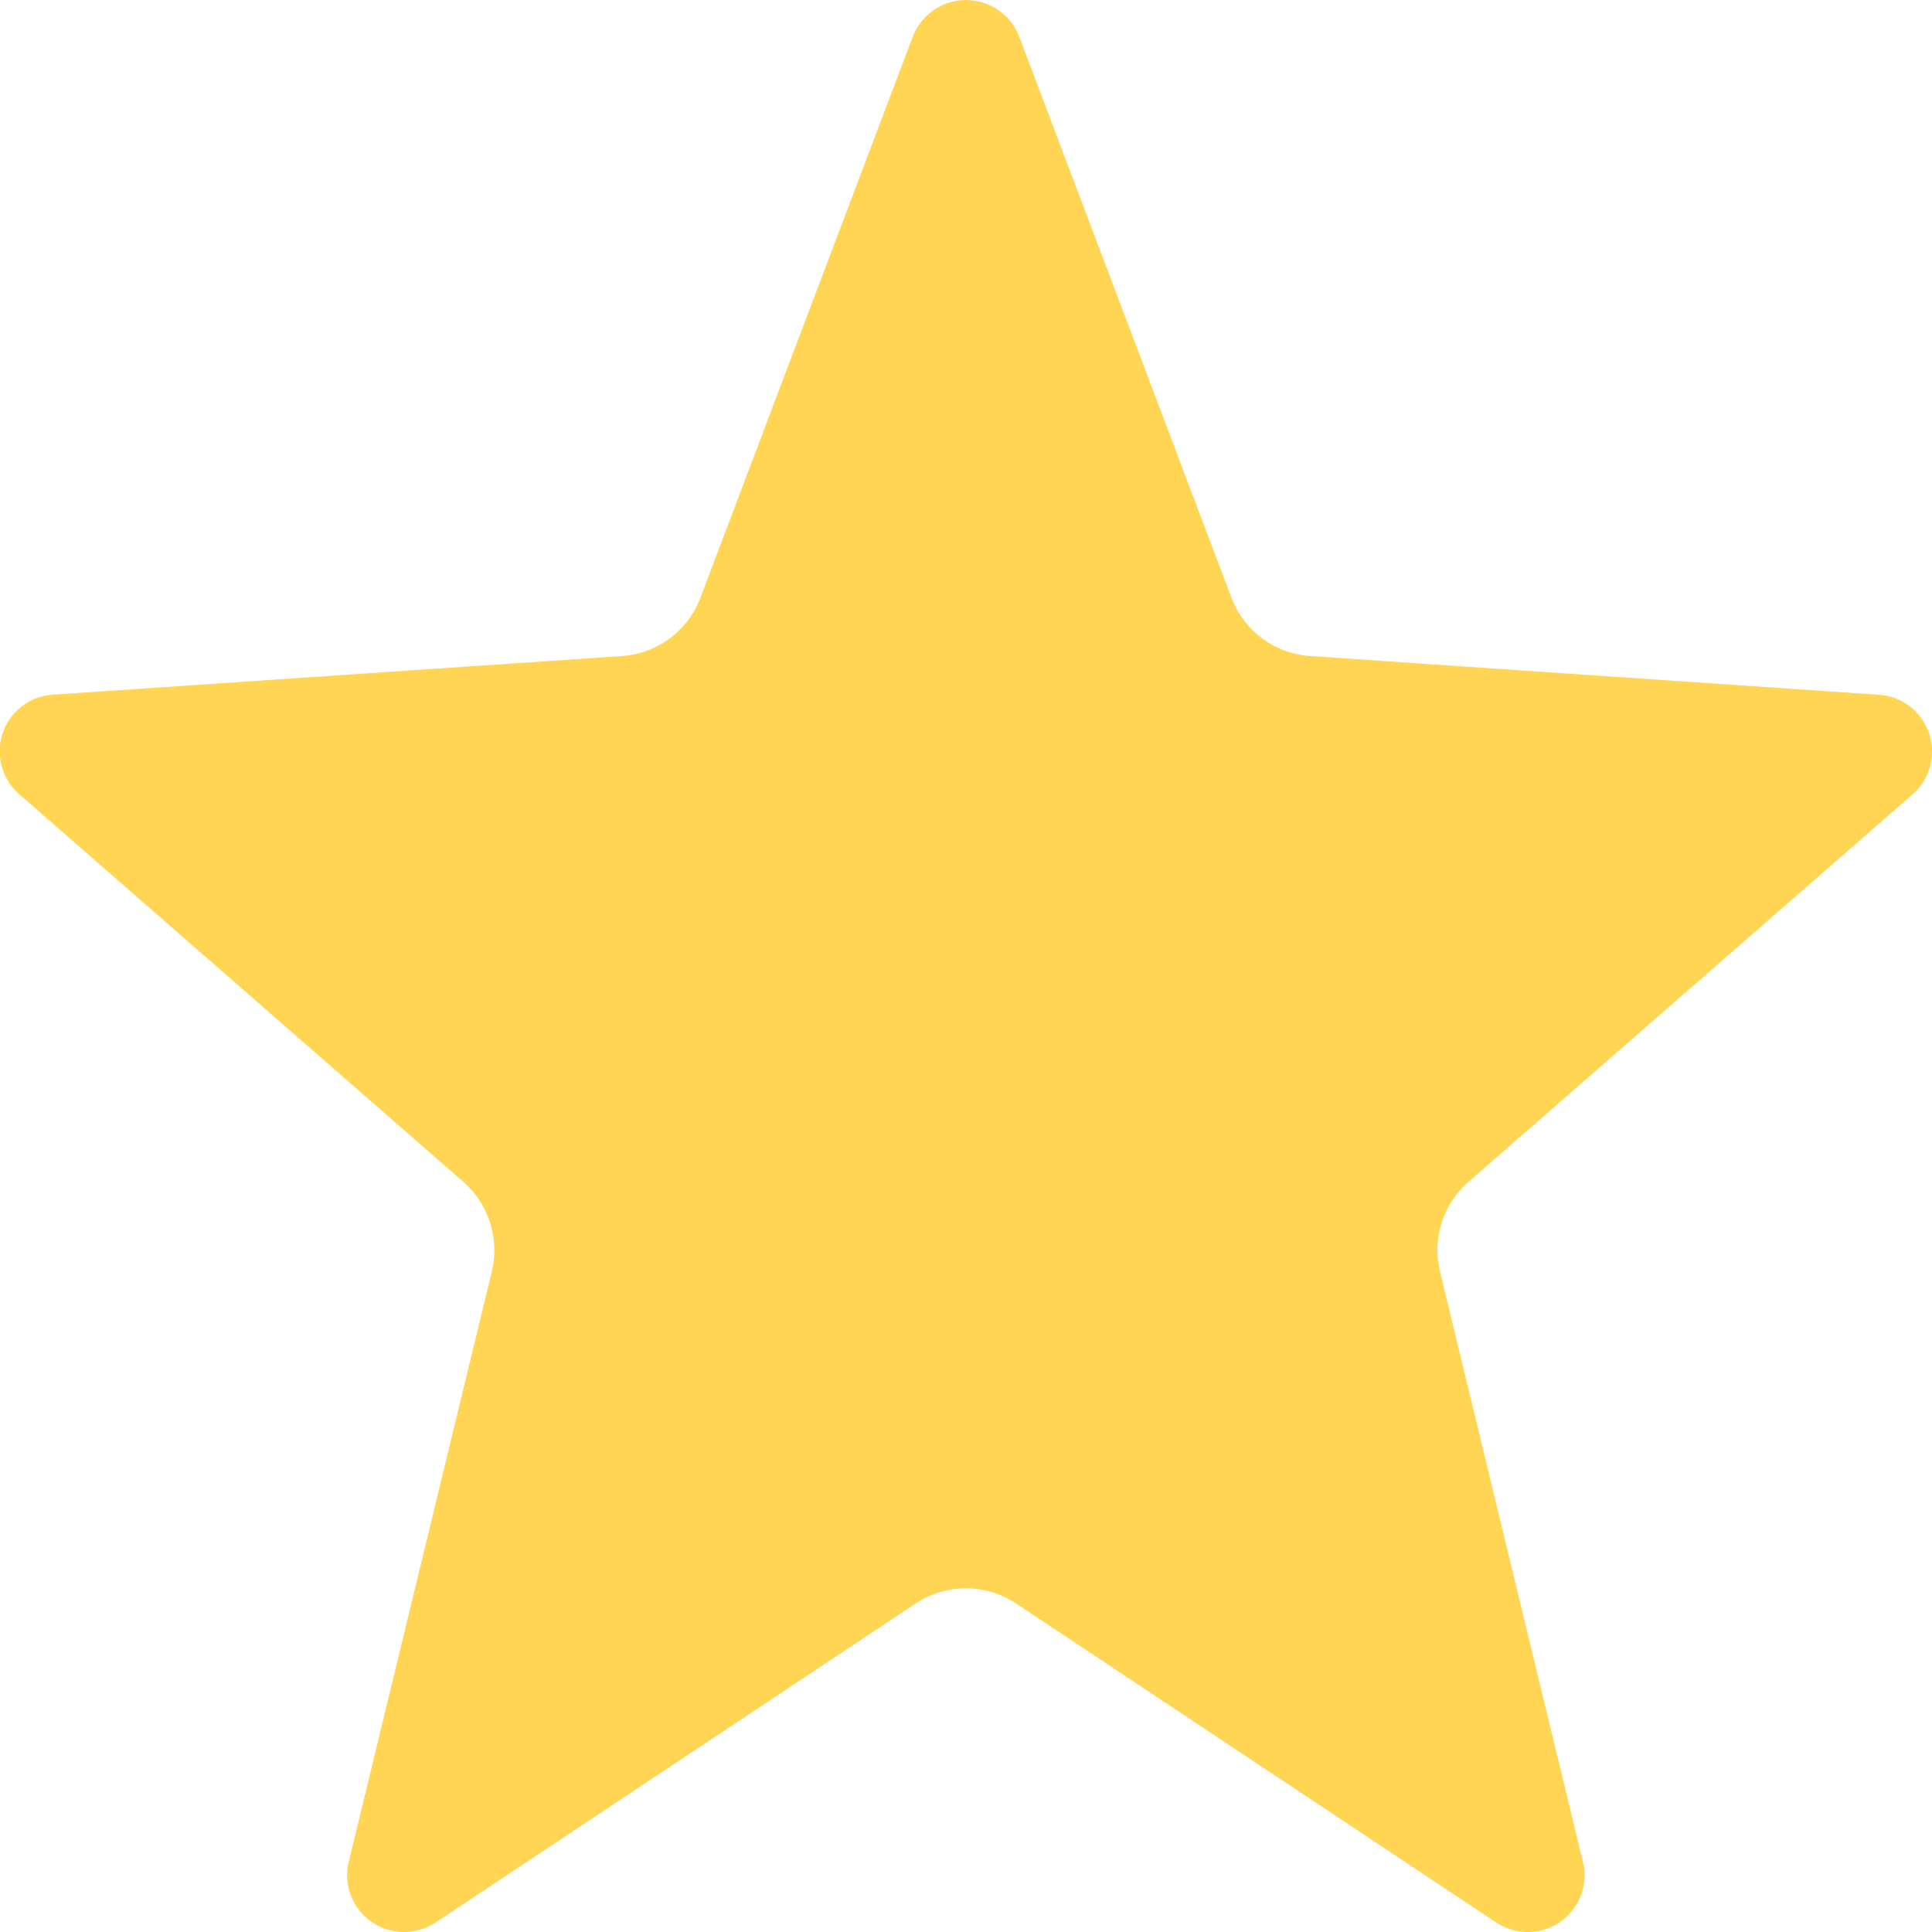 <svg xmlns="http://www.w3.org/2000/svg" width="18" height="18" viewBox="0 0 18 18">
    <path fill="#FFD553" fill-rule="evenodd" d="M17.507 6.473l-5.301-.361a.844.844 0 0 1-.733-.544L9.496.342a.531.531 0 0 0-.992 0L6.526 5.568a.843.843 0 0 1-.732.544l-5.3.36A.529.529 0 0 0 .18 7.4l4.137 3.611c.236.207.339.53.265.836l-1.333 5.5a.53.53 0 0 0 .808.565l4.475-2.973a.844.844 0 0 1 .934 0l4.475 2.973a.529.529 0 0 0 .807-.565l-1.332-5.5a.846.846 0 0 1 .265-.836L17.82 7.4a.53.53 0 0 0-.312-.927z"/>
</svg>
